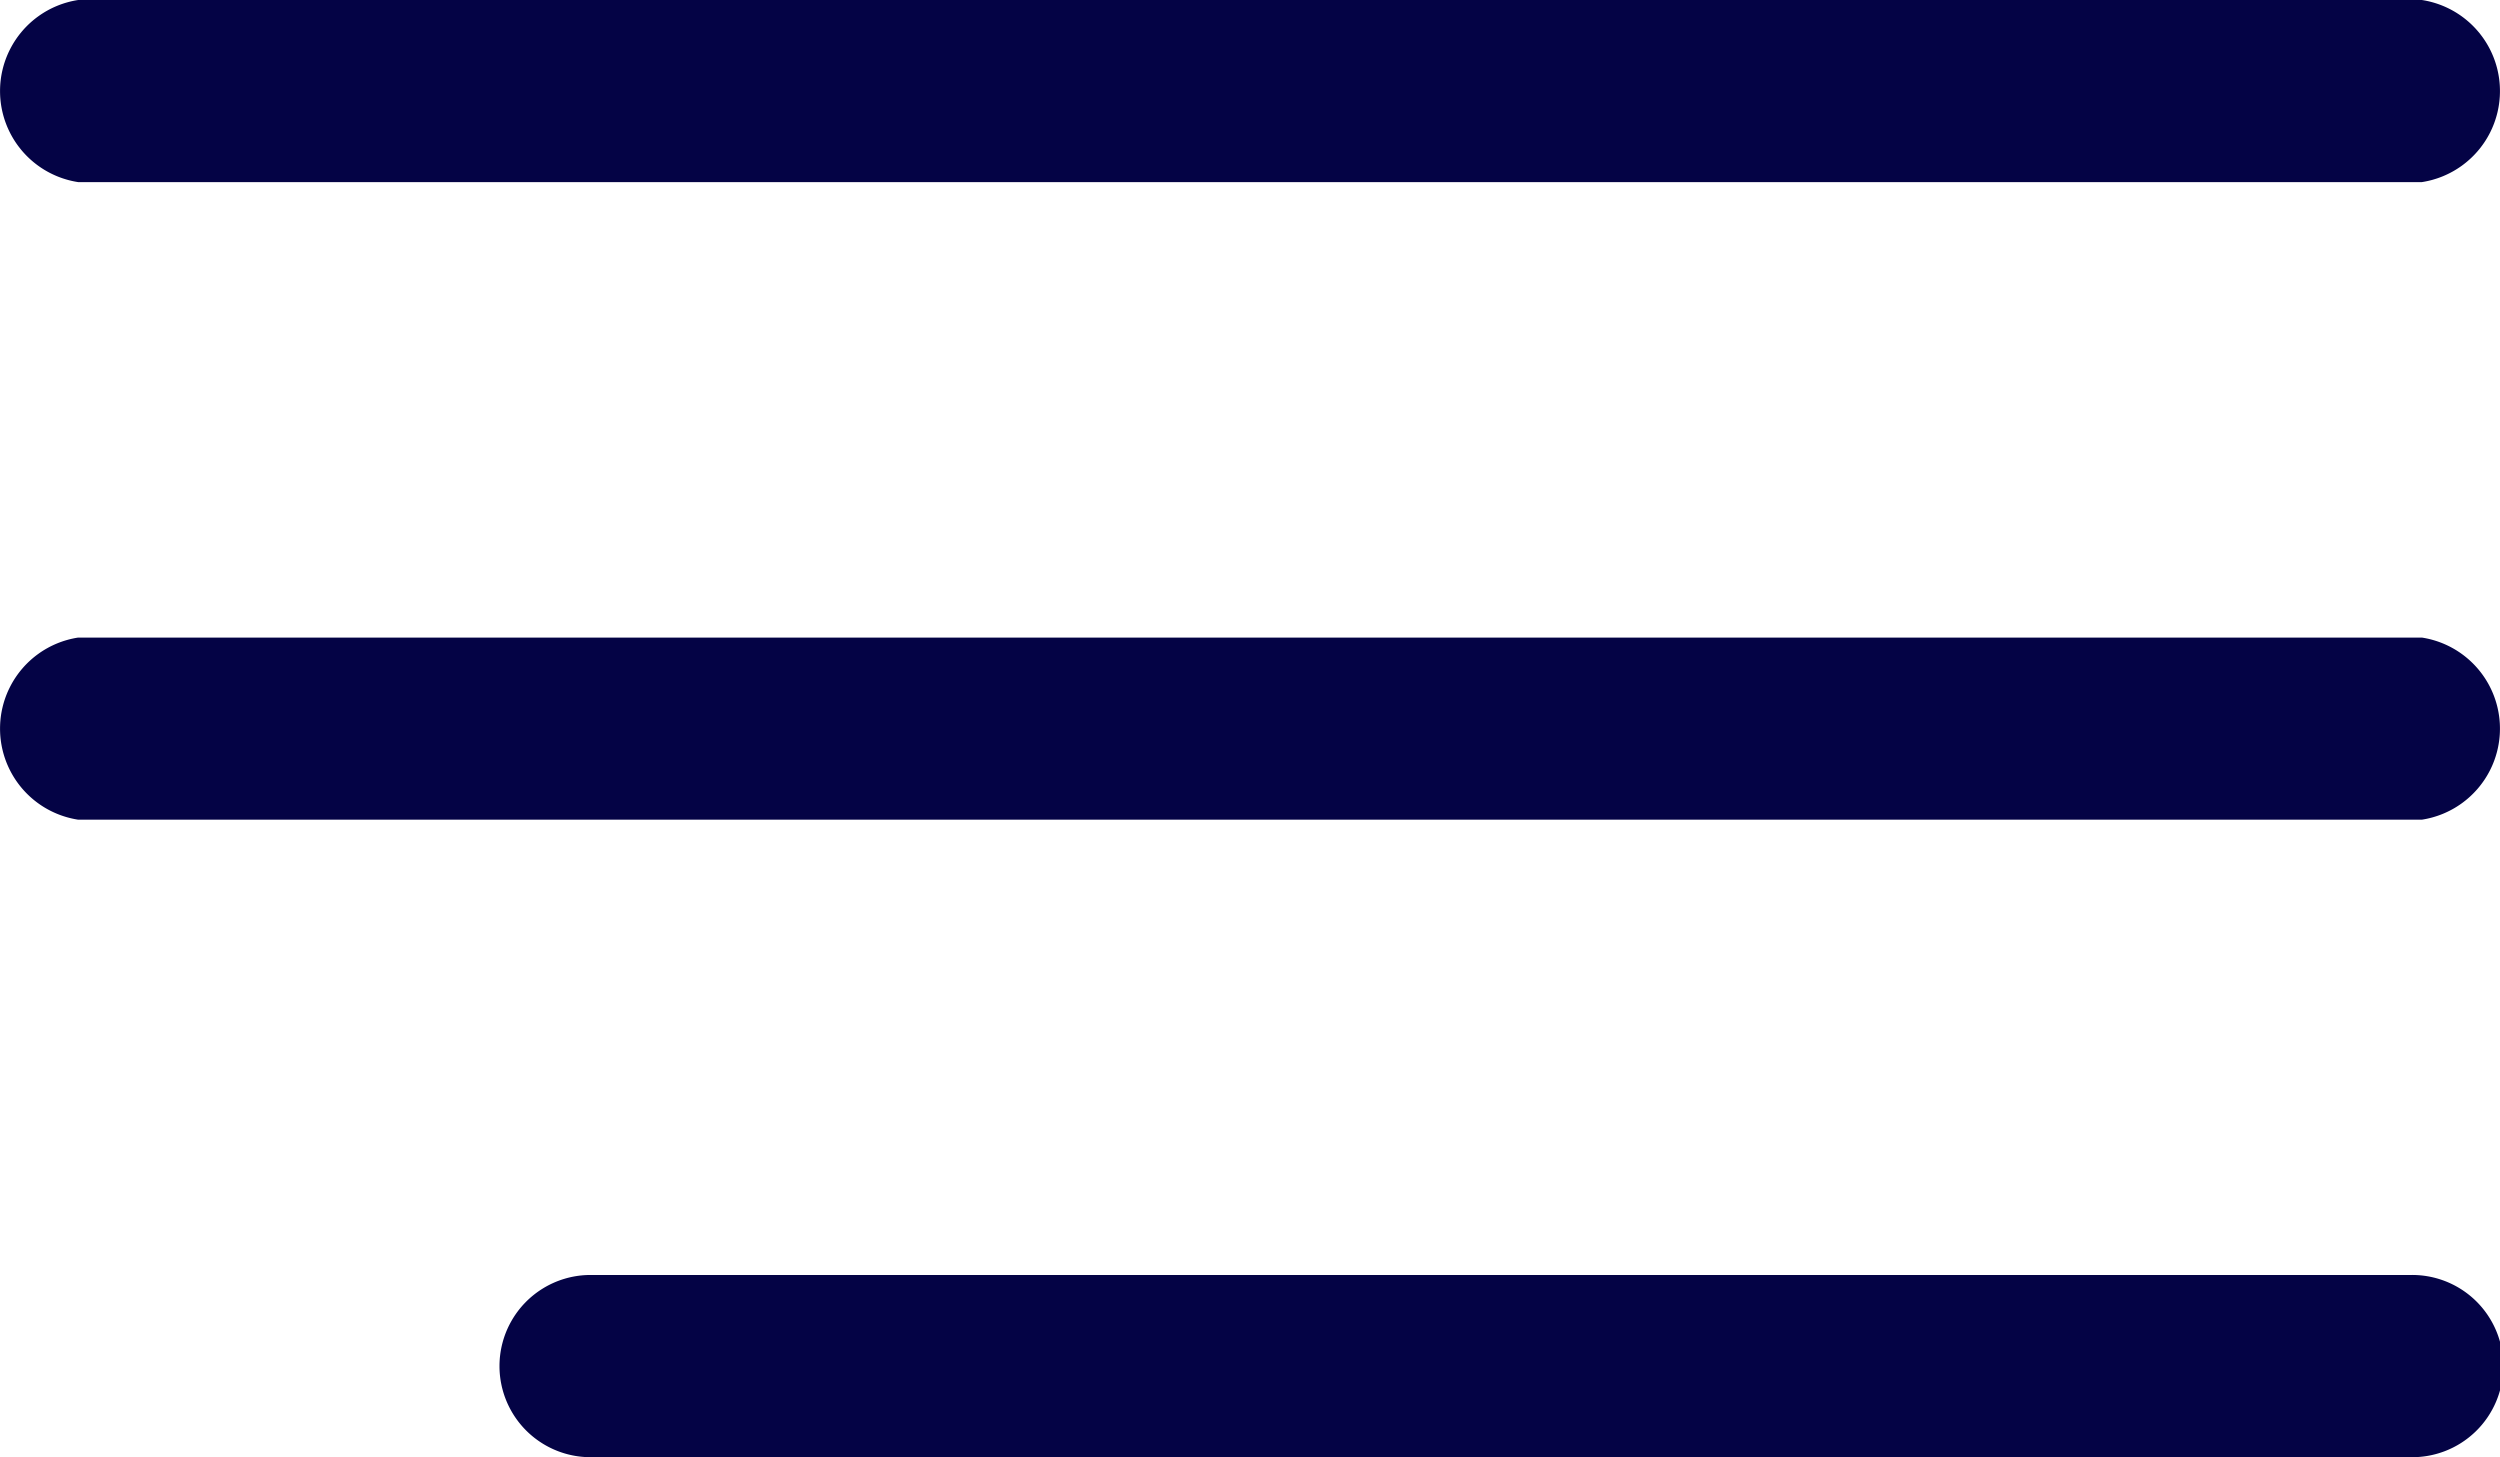<svg xmlns="http://www.w3.org/2000/svg" width="22.225" height="12.955" viewBox="0 0 22.225 12.955">
  <g id="menu_1_" data-name="menu (1)" transform="translate(0 -96.243)">
    <g id="Menu_1_2" data-name="Menu_1_" transform="translate(0 96.243)">
      <path id="Path_11937" data-name="Path 11937" d="M.695,97.862H21.53a.819.819,0,0,0,0-1.619H.695a.819.819,0,0,0,0,1.619Z" transform="translate(0 -96.243)" fill="#040345"/>
      <path id="Path_11938" data-name="Path 11938" d="M21.53,180.455H.695a.819.819,0,0,0,0,1.619H21.53a.819.819,0,0,0,0-1.619Z" transform="translate(0 -174.787)" fill="#040345"/>
      <path id="Path_11939" data-name="Path 11939" d="M137.306,264.667H121.113a.81.81,0,0,0,0,1.619h16.194a.81.81,0,1,0,0-1.619Z" transform="translate(-115.891 -253.332)" fill="#040345"/>
    </g>
  </g>
</svg>
